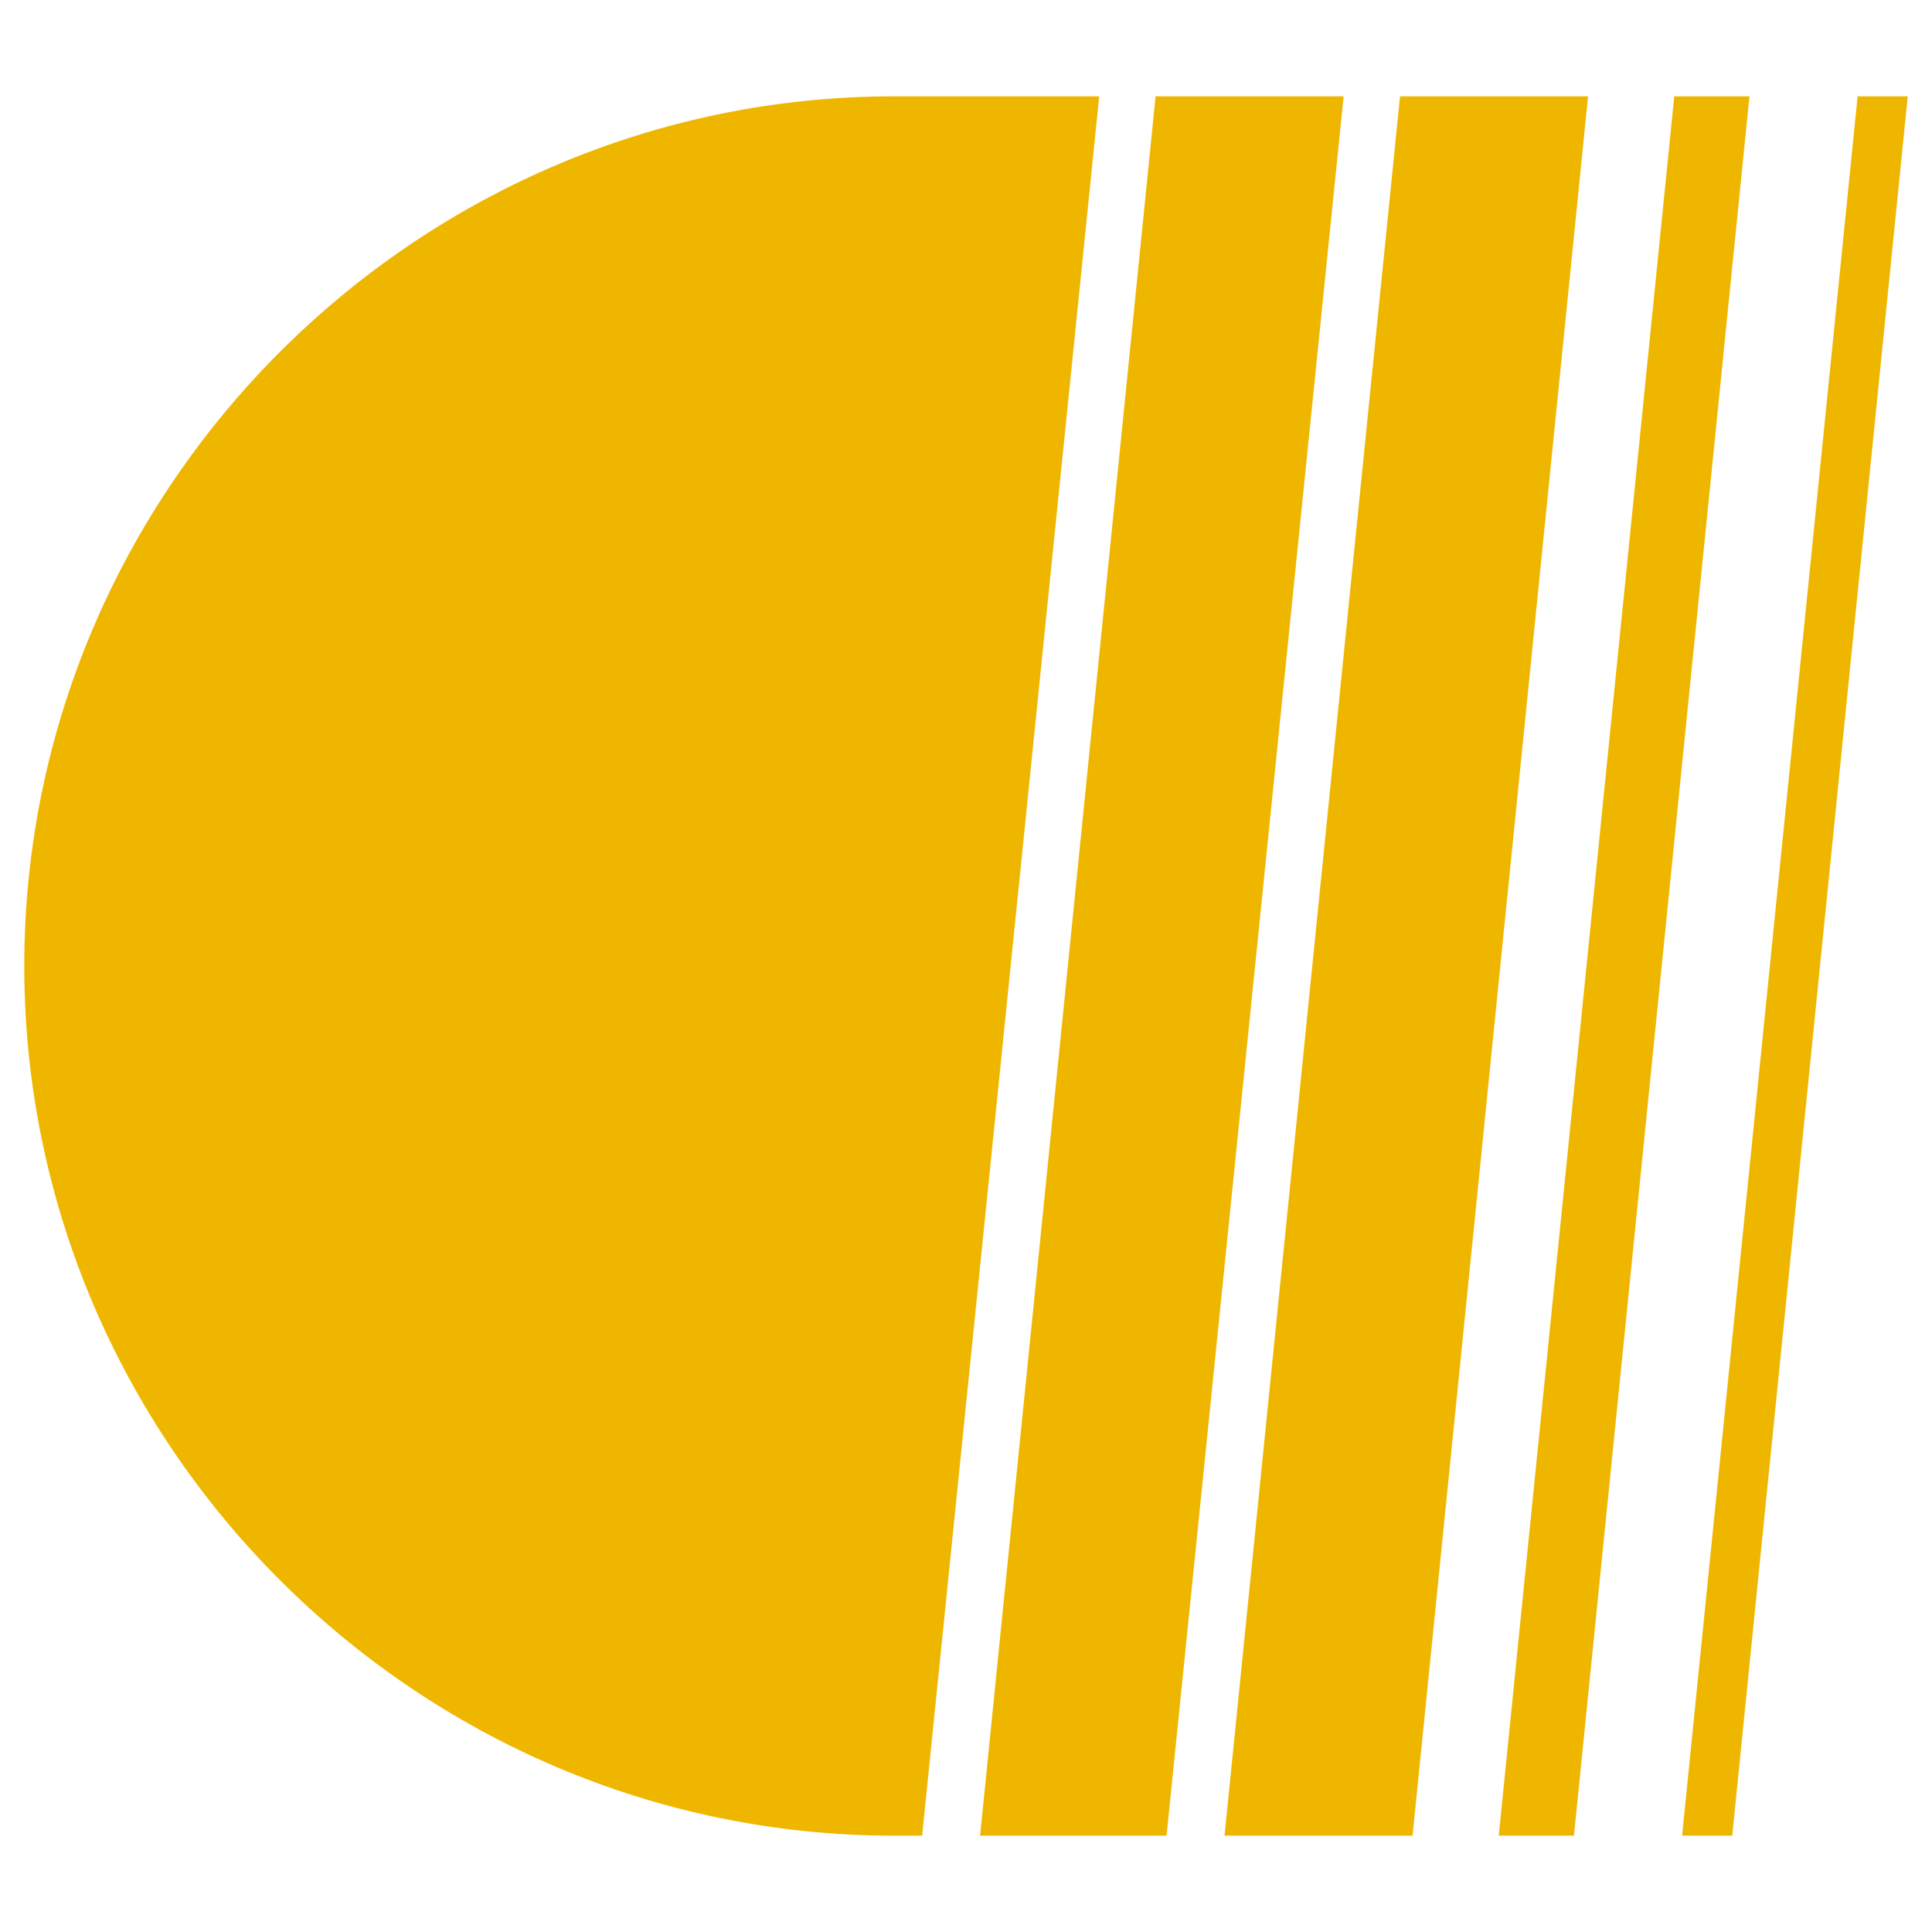 <svg xmlns="http://www.w3.org/2000/svg" width="512" height="512" viewBox="0 0 512 512" fill="none"><path d="M244.374 486.471H236.899C110.244 486.471 6.429 382.655 6.429 256C6.429 129.345 110.244 25.529 236.899 25.529H291.299L244.374 486.471Z" fill="#EFB600"></path><path d="M309.149 486.471H259.733L306.242 25.529H356.074L309.149 486.471Z" fill="#EFB600"></path><path d="M374.344 486.471H324.512L371.021 25.529H420.853L374.344 486.471Z" fill="#EFB600"></path><path d="M417.116 486.471H397.183L443.693 25.529H463.625L417.116 486.471Z" fill="#EFB600"></path><path d="M459.062 486.471H445.773L492.283 25.529H505.571L459.062 486.471Z" fill="#EFB600"></path></svg>